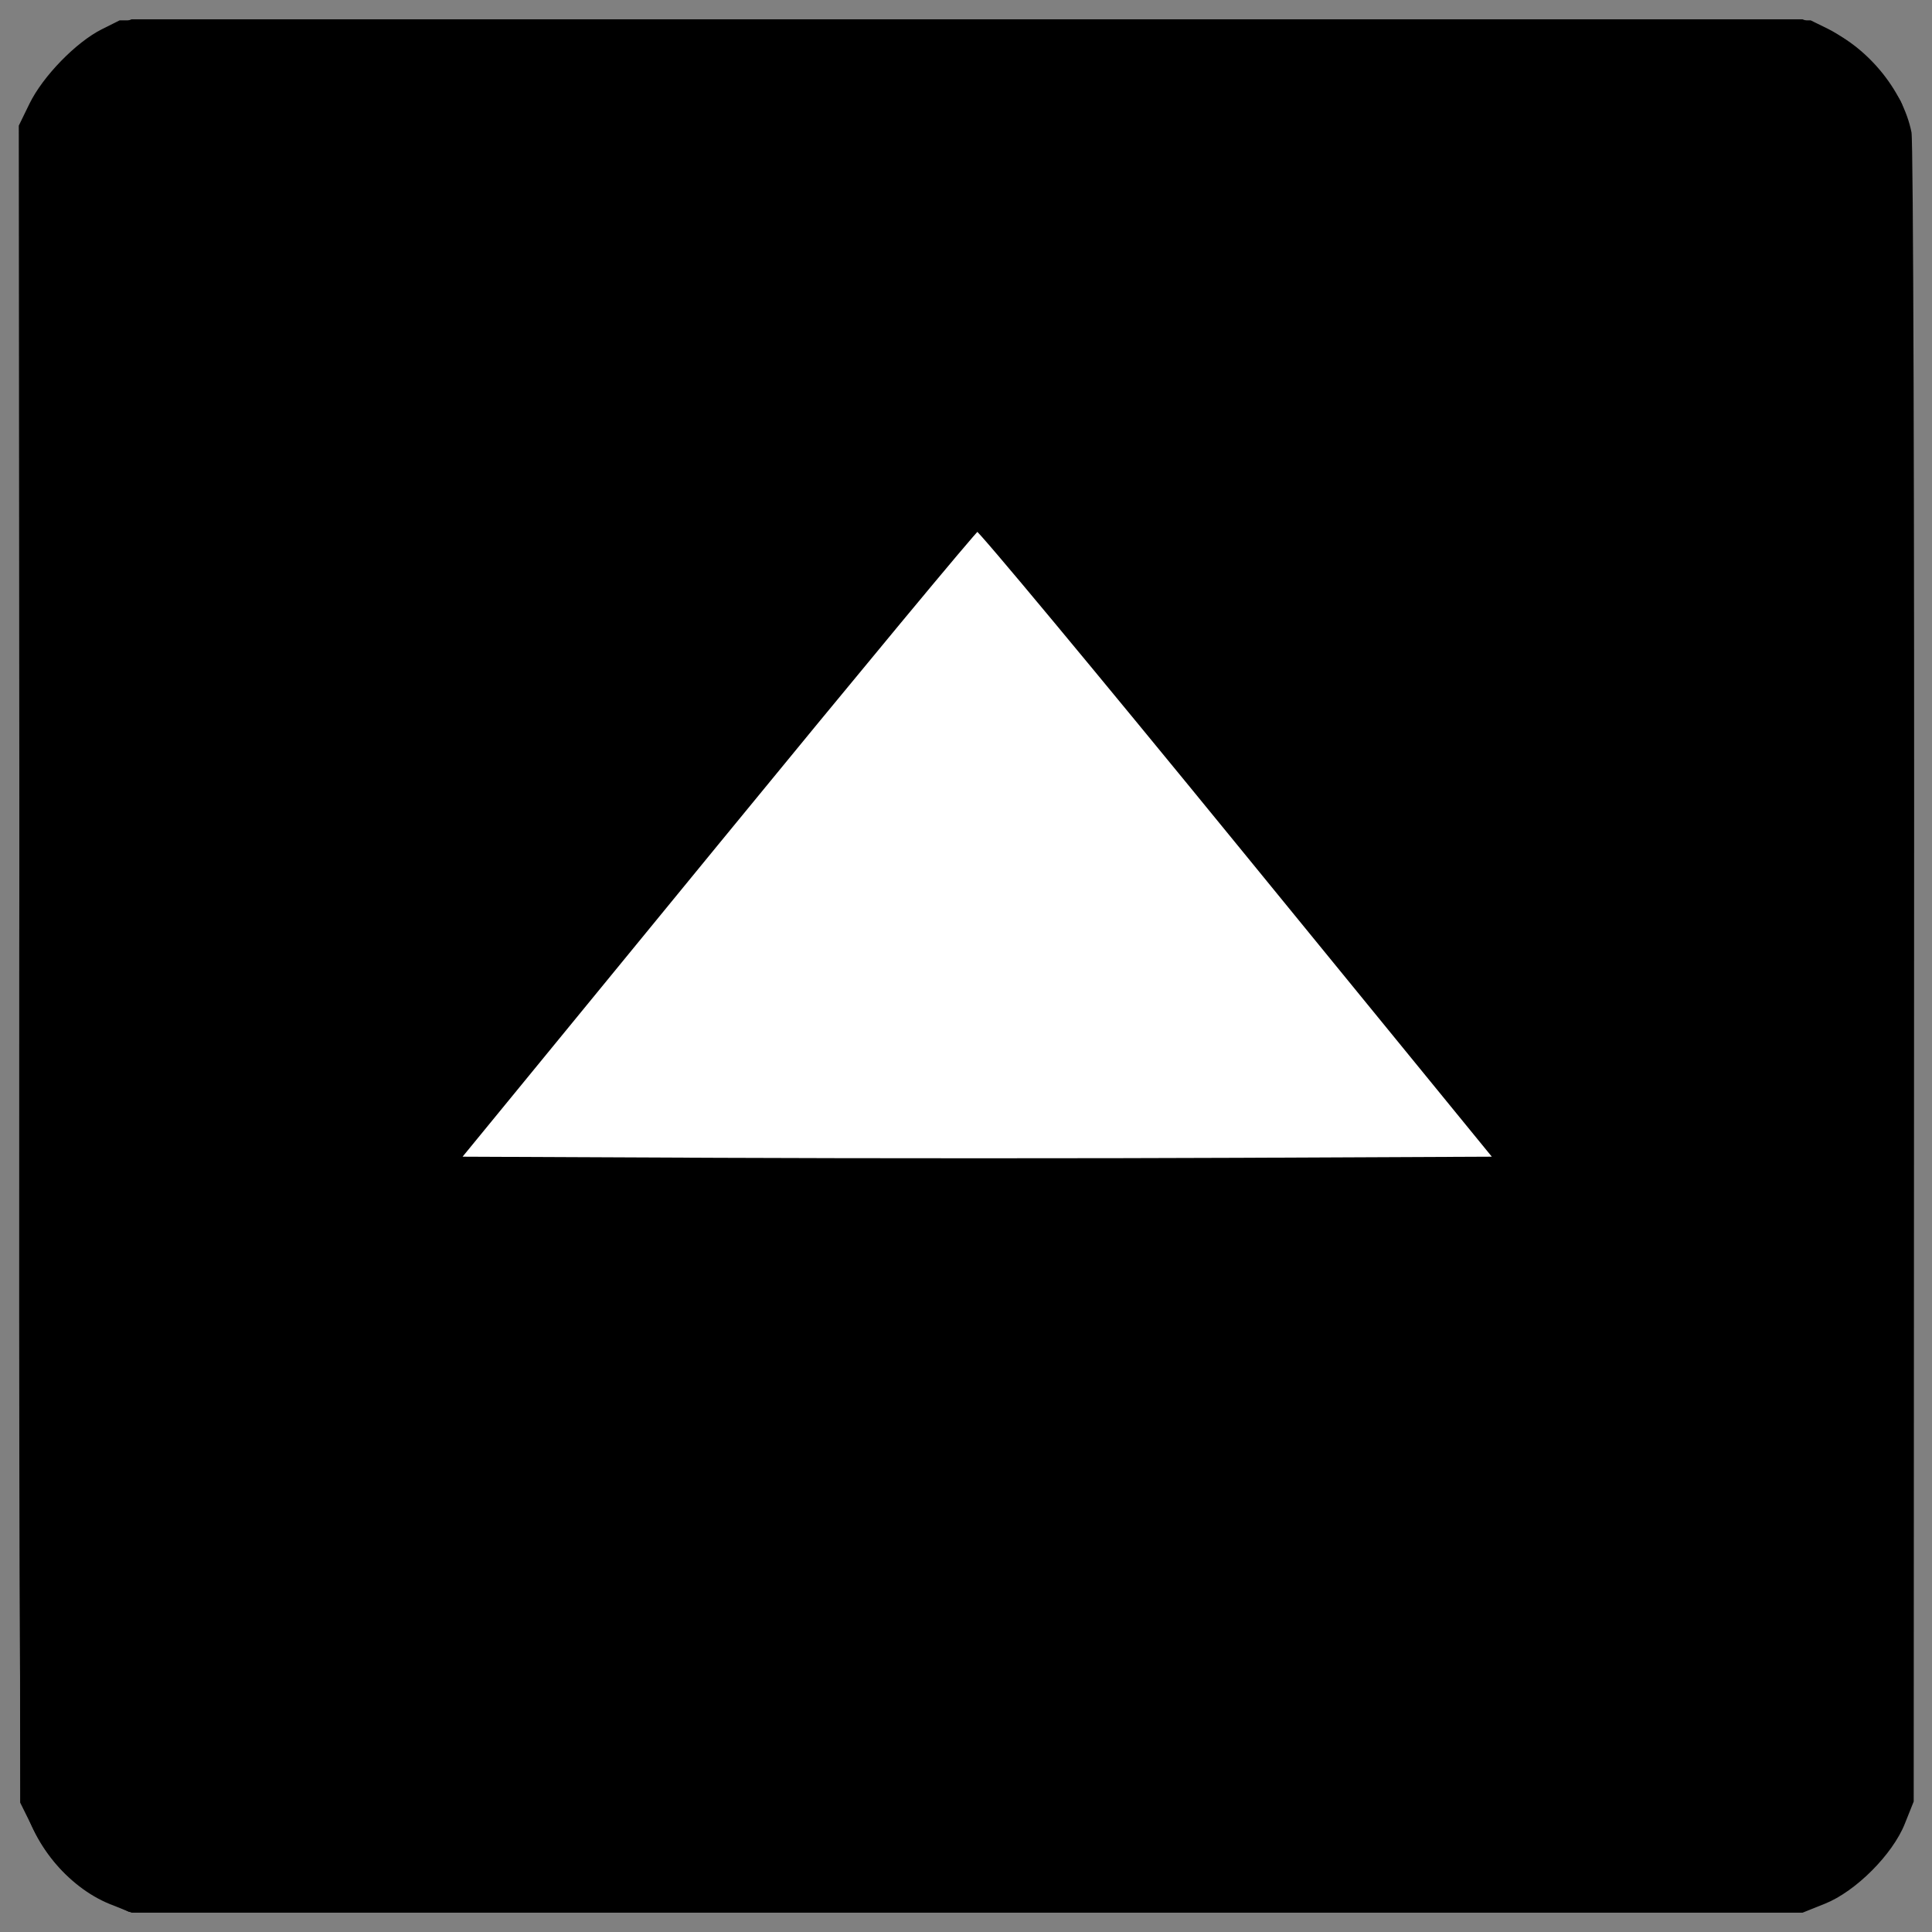<?xml version="1.0" encoding="UTF-8" standalone="no"?>
<!-- Svg Vector Icons : http://www.onlinewebfonts.com/icon -->

<svg
   xmlns:dc="http://purl.org/dc/elements/1.1/"
   xmlns:cc="http://creativecommons.org/ns#"
   xmlns:rdf="http://www.w3.org/1999/02/22-rdf-syntax-ns#"
   xmlns:svg="http://www.w3.org/2000/svg"
   xmlns="http://www.w3.org/2000/svg"
   xmlns:sodipodi="http://sodipodi.sourceforge.net/DTD/sodipodi-0.dtd"
   xmlns:inkscape="http://www.inkscape.org/namespaces/inkscape"
   version="1.1"
   x="0px"
   y="0px"
   viewBox="0 0 1000 1000"
   enable-background="new 0 0 1000 1000"
   xml:space="preserve"
   id="svg2"
   inkscape:version="0.91 r13725"
   sodipodi:docname="UpArrow.svg"><rect x="0" y="0" width="1000" height="1000" fill="#808080" stroke="none"/><defs
   id="defs14" /><sodipodi:namedview
   pagecolor="#ffffff"
   bordercolor="#666666"
   borderopacity="1"
   objecttolerance="10"
   gridtolerance="10"
   guidetolerance="10"
   inkscape:pageopacity="0"
   inkscape:pageshadow="2"
   inkscape:window-width="1920"
   inkscape:window-height="1138"
   id="namedview12"
   showgrid="true"
   inkscape:zoom="0.944"
   inkscape:cx="272.81685"
   inkscape:cy="553.2761"
   inkscape:window-x="-8"
   inkscape:window-y="-8"
   inkscape:window-maximized="1"
   inkscape:current-layer="svg2"><inkscape:grid
     type="xygrid"
     id="grid4172" /></sodipodi:namedview>
<g
   id="g6"
   transform="matrix(0,1,-1,0,1000.331,-6e-5)"><g
     transform="matrix(0.1,0,0,-0.1,0,512)"
     id="g8"><path
       d="M 684.9,5010.5 C 462.4,4966.4 232.3,4772.7 144.1,4557.9 L 100,4446.6 100,122 l 0,-4324.7 46,-115.1 c 63.3,-159.2 255.1,-351 414.2,-414.2 l 115.1,-46 4257.5,-5.7 c 2840.3,-1.9 4292.1,1.9 4363,15.3 237.8,44.1 469.9,232.1 560,454.5 l 44.1,111.2 0,4324.7 0,4324.7 -46,115.1 c -63.3,159.2 -255.1,351 -414.2,414.2 l -115.1,46 -4276.7,1.9 c -2393.4,1.9 -4315,-3.9 -4363,-13.4 z m 7211,-2414.6 0,-441.1 -2895.9,0 -2895.9,0 0,441.1 0,441.1 2895.9,0 2895.9,0 0,-441.1 z m 0,-2473.9 0,-441.1 -2895.9,0 -2895.9,0 0,441.1 0,441.1 2895.9,0 2895.9,0 0,-441.1 z m 0,-2474 0,-441.1 -2895.9,0 -2895.9,0 0,441.1 0,441.1 2895.9,0 2895.9,0 0,-441.1 z"
       id="path10"
       inkscape:connector-curvature="0" /></g></g>
<path
   style="fill:#ffffff;fill-opacity:1;stroke:#000000;stroke-width:1.498;stroke-miterlimit:4;stroke-dasharray:none;stroke-opacity:1"
   d="m 500.63,362.899 43.445,0 0,289.135 0,289.135 -43.445,0 -43.445,0 0,-289.135 0,-289.135 43.445,0 z"
   id="path4146"
   inkscape:connector-curvature="0" /><path
   style="fill:#ffffff;fill-opacity:1;stroke:#000000;stroke-width:1.498;stroke-miterlimit:4;stroke-dasharray:none;stroke-opacity:1"
   d="m 500.63,211.711 43.445,0 0,289.135 0,289.135 -43.445,0 -43.445,0 0,-289.135 0,-289.135 43.445,0 z"
   id="path4148"
   inkscape:connector-curvature="0" /><path
   style="fill:#000000;fill-opacity:1;stroke:#000000;stroke-width:1.498;stroke-miterlimit:4;stroke-dasharray:none;stroke-opacity:1"
   d="m 500.63,344.397 41.947,0 0,287.637 0,287.637 -41.947,0 -41.947,0 0,-287.637 0,-287.637 41.947,0 z"
   id="path4158"
   inkscape:connector-curvature="0" /><path
   style="fill:#000000;fill-opacity:1;stroke:#000000;stroke-width:1.498;stroke-miterlimit:4;stroke-dasharray:none;stroke-opacity:1"
   d="m 500.745,559.158 c 0.214,79.718 0.214,210.166 0,289.884 -0.214,79.718 -0.39,14.494 -0.39,-144.942 0,-159.436 0.175,-224.66 0.39,-144.942 z"
   id="path4160"
   inkscape:connector-curvature="0" /><path
   style="fill:#000000;fill-opacity:1;stroke:#000000;stroke-width:1.498;stroke-miterlimit:4;stroke-dasharray:none;stroke-opacity:1"
   d="M 15.912,54.042 C 22.764,39.978 39.857,22.402 53.135,15.767 l 8.989,-4.492 437.447,0 437.447,0 8.739,4.287 c 11.047,5.42 26.389,19.693 33.173,30.86 10.601,17.451 9.829,-20.112 9.406,457.796 l -0.382,431.389 -5.224,10.416 c -7.534,15.022 -21.981,29 -37.973,36.74 l -12.452,6.027 -432.734,0 -432.734,0 -12.568,-6.083 C 37.519,974.6 26.257,963.249 17.57,945.718 L 11.188,932.838 10.83,499.023 10.472,65.207 15.912,54.042 Z m 236.471,735.5 44.194,0 0,-290.633 0,-290.633 -44.194,0 -44.194,0 0,290.633 0,290.633 44.194,0 z m 247.188,0 44.194,0 0,-290.633 0,-290.633 -44.194,0 -44.194,0 0,290.633 0,290.633 44.194,0 z m 248.315,0 44.572,0 -0.378,-290.258 -0.378,-290.258 -44.194,-0.396 -44.194,-0.396 0,290.655 0,290.655 44.572,0 z"
   id="path4162"
   inkscape:connector-curvature="0" /><rect
   style="fill:#000000;fill-opacity:1;stroke:#000000;stroke-width:1;stroke-miterlimit:4;stroke-dasharray:none;stroke-opacity:1"
   id="rect4164"
   width="819.465"
   height="796.993"
   x="113.097"
   y="-909.695"
   transform="matrix(0,1,-1,0,0,0)" /><path
   style="fill:#ffffff;fill-opacity:1;stroke:#000000;stroke-width:2.322;stroke-miterlimit:4;stroke-dasharray:none;stroke-opacity:1"
   d="m 370.377,437.02 c 73.362,-89.556 134.323,-163.039 135.468,-163.297 1.145,-0.258 62.083,73.015 135.419,162.828 l 133.338,163.297 -133.744,0.592 c -73.559,0.326 -194.522,0.326 -268.806,0 L 236.991,599.849 370.377,437.02 Z"
   id="path4201"
   inkscape:connector-curvature="0" /></svg>